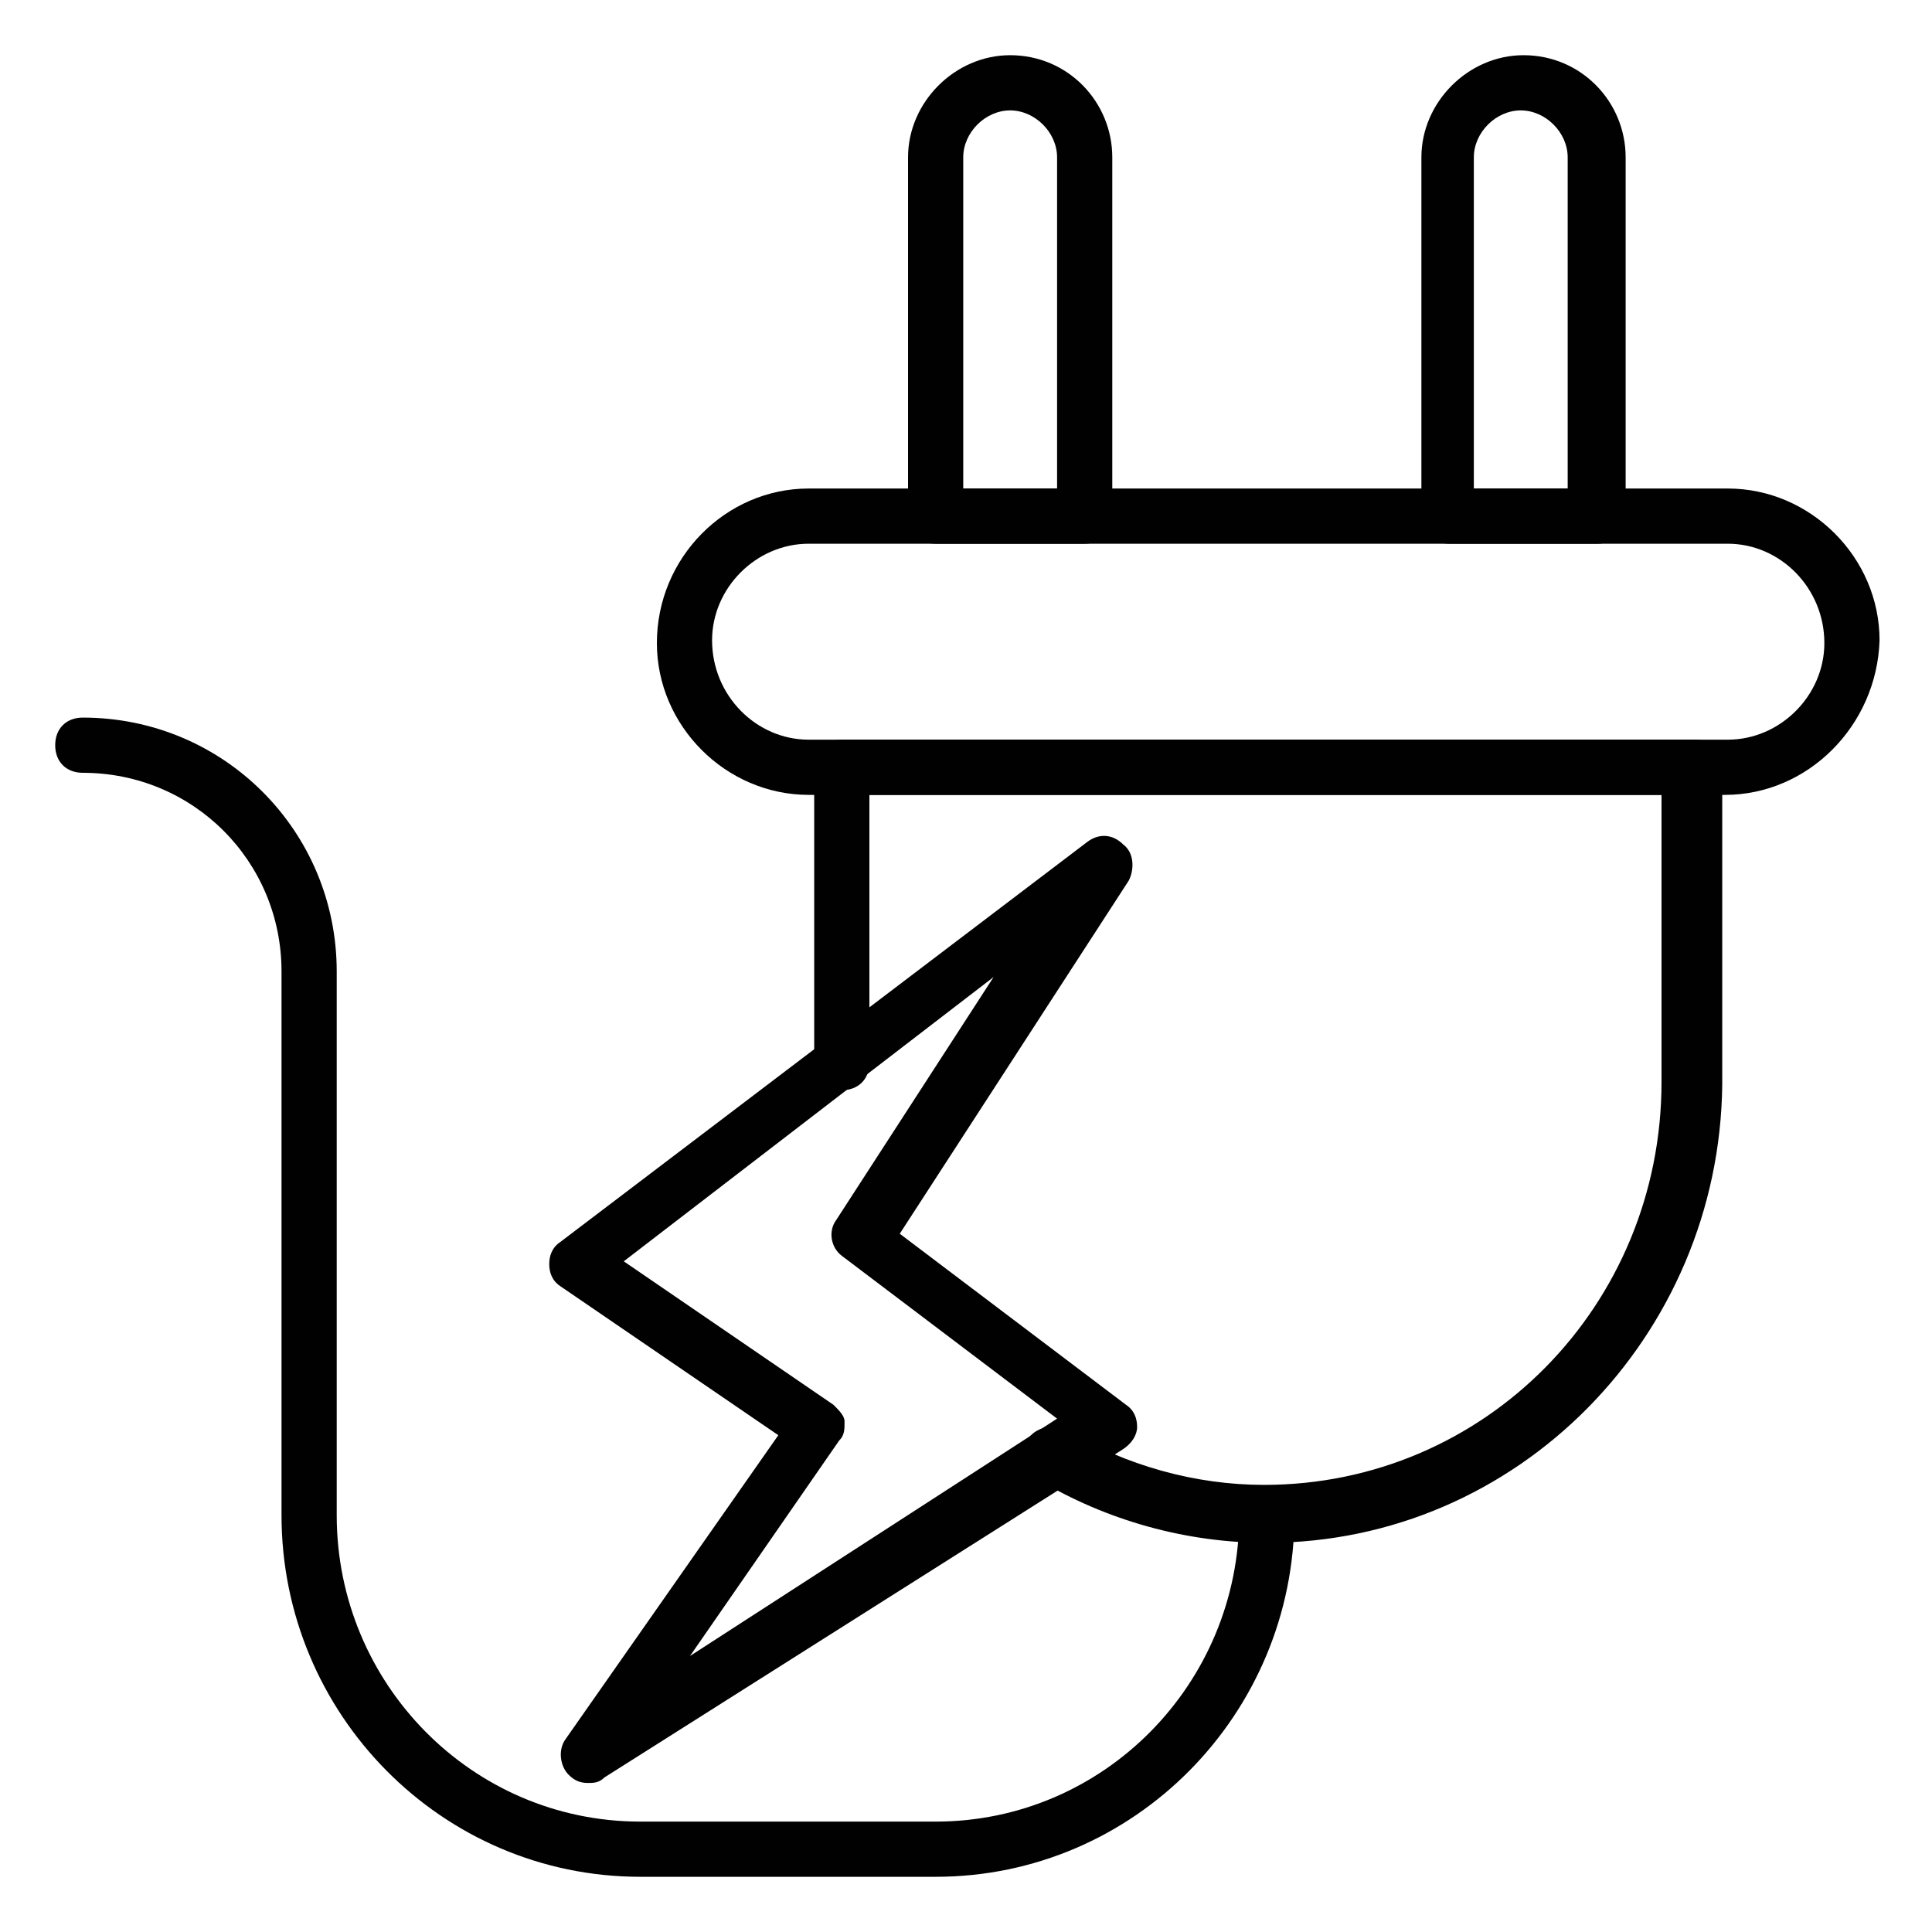 <?xml version="1.0" encoding="utf-8"?>
<!-- Generator: Adobe Illustrator 21.1.0, SVG Export Plug-In . SVG Version: 6.00 Build 0)  -->
<svg version="1.1" id="Layer_1" xmlns="http://www.w3.org/2000/svg" xmlns:xlink="http://www.w3.org/1999/xlink" x="0px" y="0px"
	 viewBox="0 0 70 70" style="enable-background:new 0 0 70 70;" xml:space="preserve">
<style type="text/css">
	.st0{fill:#010101;}
	.st1{fill:none;}
</style>
<path class="st0" d="M45.9,55.9c-2.9,0-5.8-0.8-8.3-2.3c-0.5-0.3-0.6-0.9-0.4-1.4c0.3-0.5,0.9-0.6,1.4-0.4c2.2,1.3,4.7,2,7.2,2
	c8,0,14.4-6.5,14.4-14.6V28.8H31.5v9.7c0,0.6-0.4,1-1,1s-1-0.4-1-1V27.8c0-0.6,0.4-1,1-1h30.9c0.6,0,1,0.4,1,1v11.5
	C62.3,48.4,55,55.9,45.9,55.9"/>
<path class="st0" d="M62.5,28.8H29.3c-3,0-5.5-2.5-5.5-5.5c0-3.1,2.5-5.6,5.5-5.6h33.3c3,0,5.5,2.5,5.5,5.5
	C68,26.3,65.5,28.8,62.5,28.8 M29.3,19.7c-1.9,0-3.5,1.6-3.5,3.5c0,2,1.6,3.6,3.5,3.6h33.3c1.9,0,3.5-1.6,3.5-3.5
	c0-2-1.6-3.6-3.5-3.6H29.3z"/>
<path class="st0" d="M39.3,19.7h-5.4c-0.6,0-1-0.4-1-1v-13c0-2,1.7-3.7,3.7-3.7c2.1,0,3.7,1.7,3.7,3.7v13
	C40.3,19.3,39.9,19.7,39.3,19.7 M34.9,17.7h3.4v-12c0-0.9-0.8-1.7-1.7-1.7c-0.9,0-1.7,0.8-1.7,1.7V17.7z"/>
<path class="st0" d="M57.9,19.7h-5.4c-0.6,0-1-0.4-1-1v-13c0-2,1.7-3.7,3.7-3.7c2.1,0,3.7,1.7,3.7,3.7v13
	C58.9,19.3,58.4,19.7,57.9,19.7 M53.4,17.7h3.4v-12C56.8,4.8,56,4,55.1,4c-0.9,0-1.7,0.8-1.7,1.7V17.7z"/>
<path class="st0" d="M33.9,68H23.2c-7.2,0-13-5.9-13-13.1V35.2c0-4-3.2-7.2-7.2-7.2c-0.6,0-1-0.4-1-1s0.4-1,1-1
	c5.1,0,9.2,4.1,9.2,9.2v19.7c0,6.1,4.9,11.1,11,11.1h10.7c6.1,0,11-5,11-11.1c0-0.6,0.4-1,1-1c0.6,0,1,0.4,1,1
	C46.9,62.1,41.1,68,33.9,68"/>
<path class="st0" d="M21.3,64.6c-0.3,0-0.5-0.1-0.7-0.3c-0.3-0.3-0.4-0.9-0.1-1.3l7.7-11l-7.9-5.4c-0.3-0.2-0.4-0.5-0.4-0.8
	s0.1-0.6,0.4-0.8l19.1-14.5c0.4-0.3,0.9-0.3,1.3,0.1c0.4,0.3,0.4,0.9,0.2,1.3l-8.3,12.8l8.2,6.2c0.3,0.2,0.4,0.5,0.4,0.8
	s-0.2,0.6-0.5,0.8L21.9,64.4C21.7,64.6,21.5,64.6,21.3,64.6 M22.6,45.7l7.6,5.2c0.2,0.2,0.4,0.4,0.4,0.6c0,0.3,0,0.5-0.2,0.7L25,60
	l13.3-8.6l-7.8-5.9c-0.4-0.3-0.5-0.9-0.2-1.3l5.7-8.8L22.6,45.7z"/>
<rect class="st1" width="70" height="70"/>
</svg>
